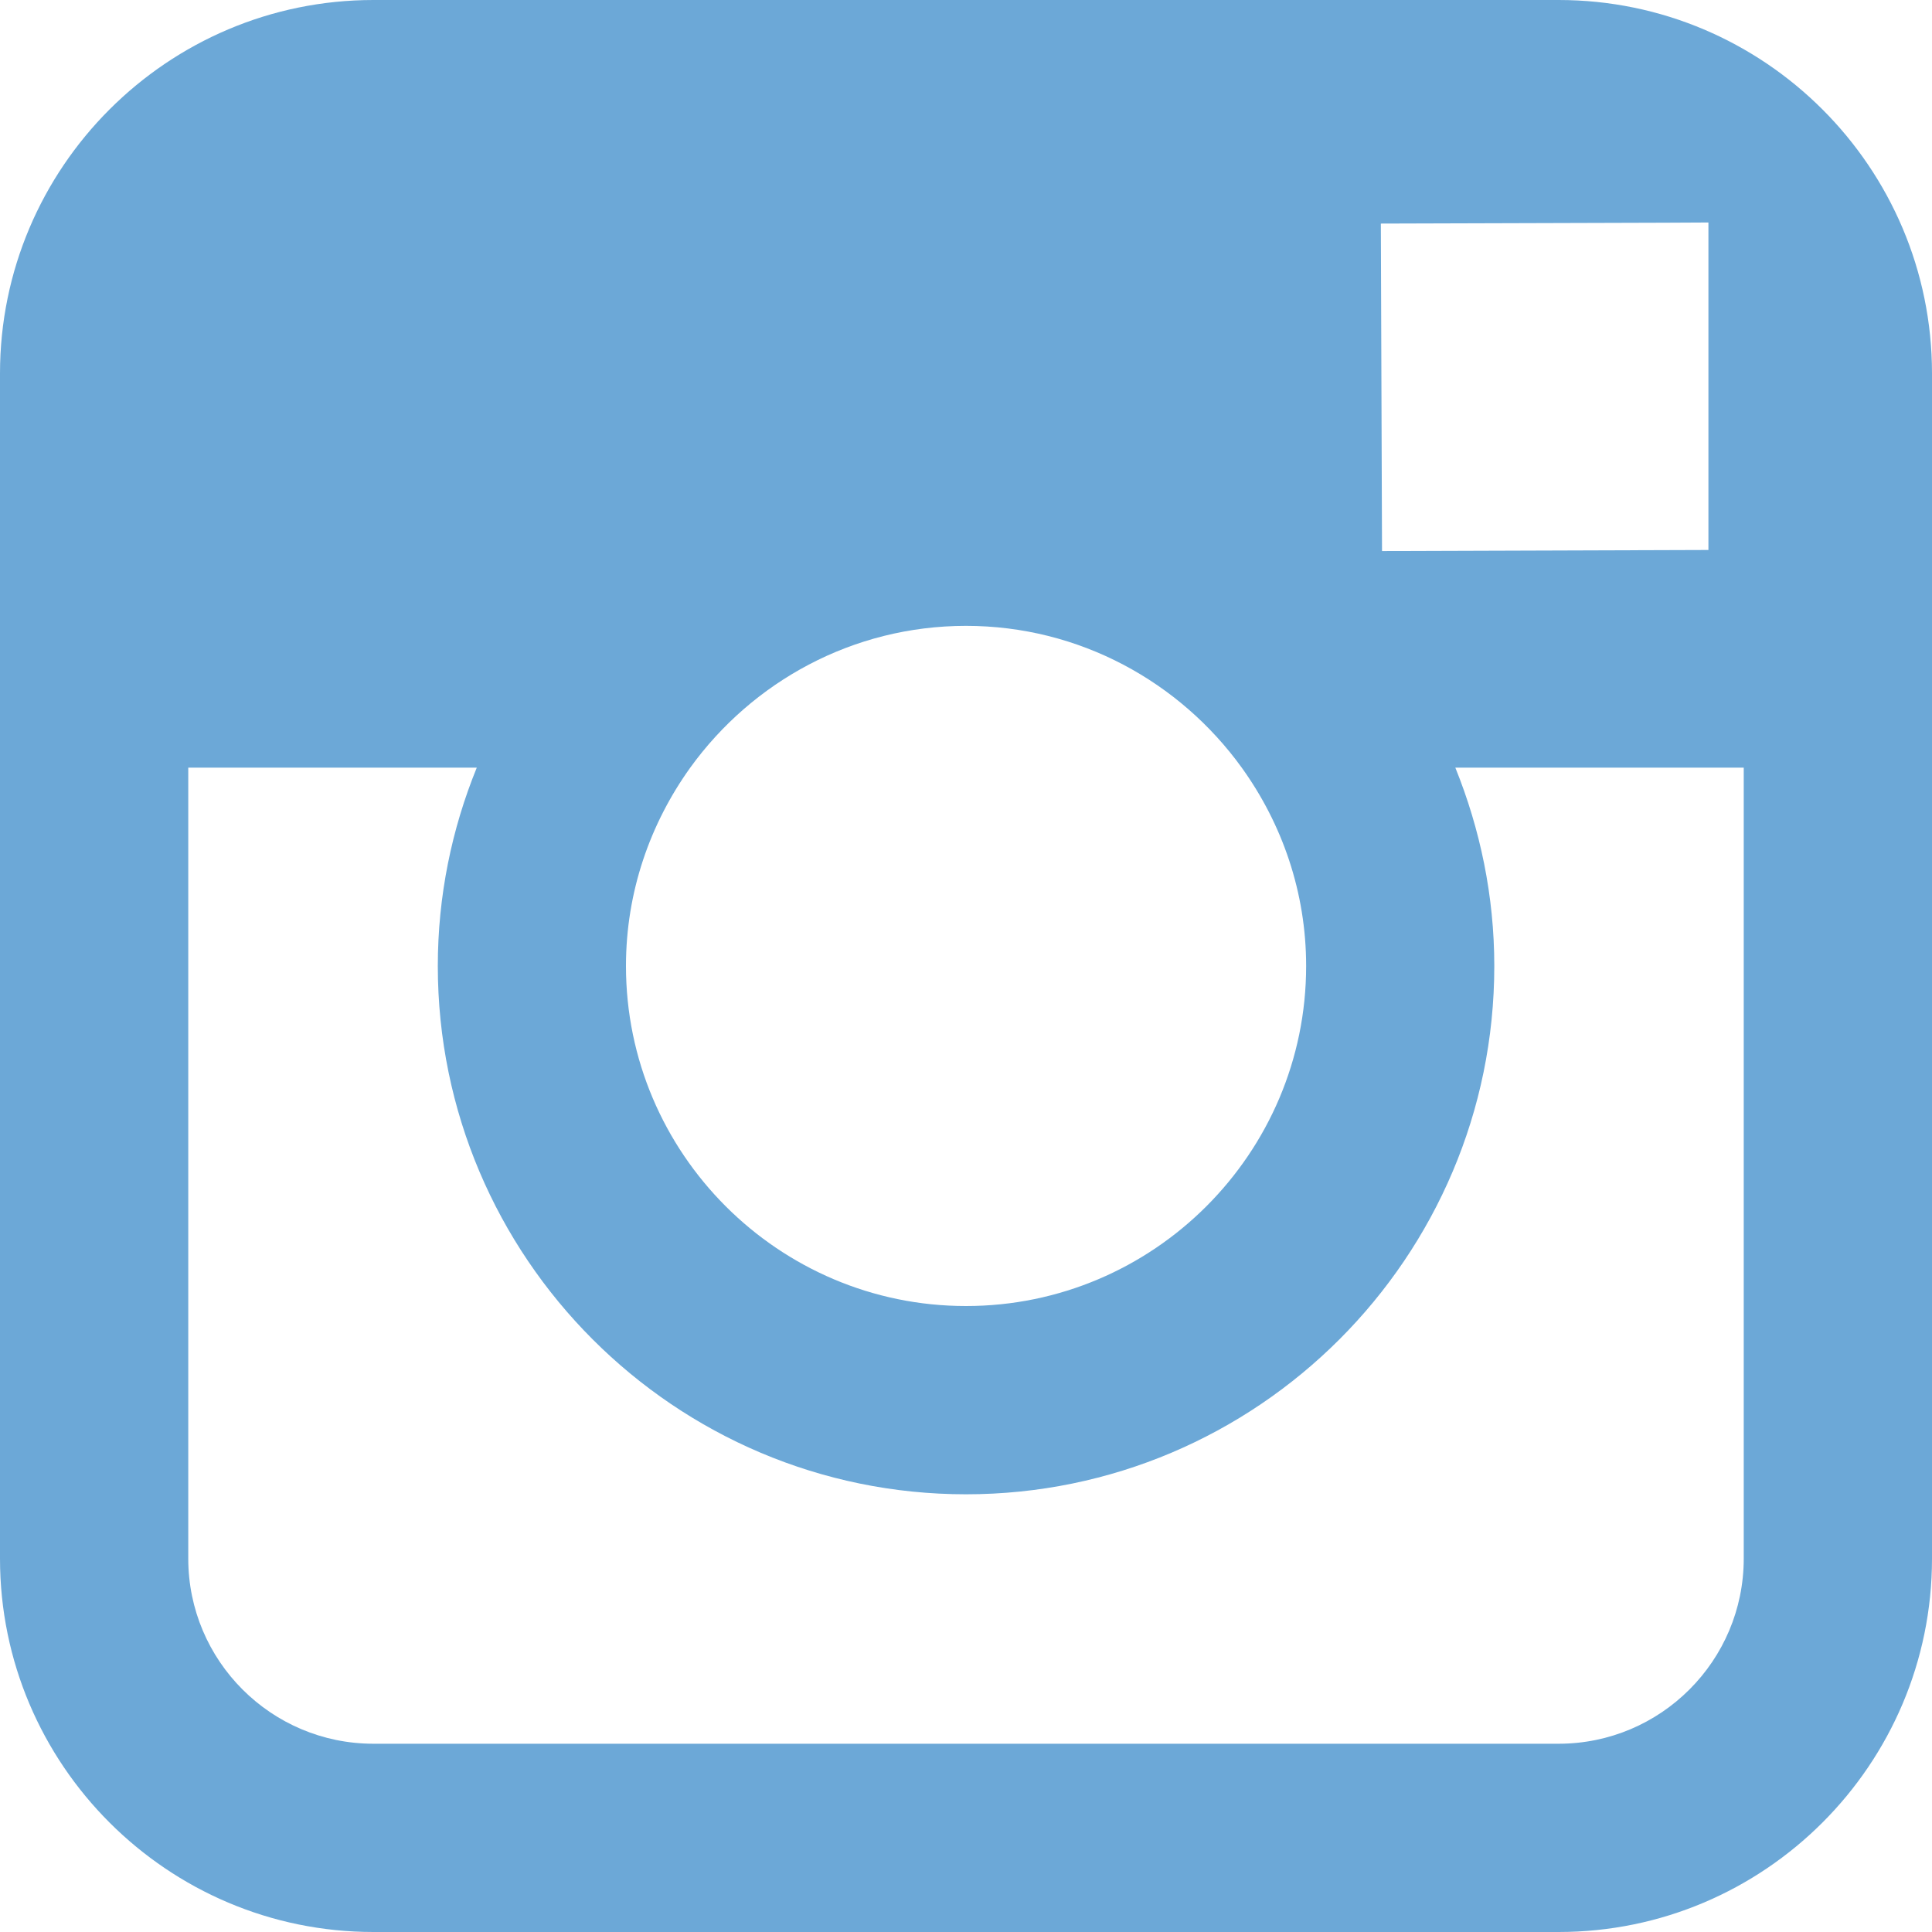 <?xml version="1.0" encoding="UTF-8"?>
<svg width="18px" height="18px" viewBox="0 0 18 18" version="1.1" xmlns="http://www.w3.org/2000/svg" xmlns:xlink="http://www.w3.org/1999/xlink">
    <!-- Generator: Sketch 49 (51002) - http://www.bohemiancoding.com/sketch -->
    <title>Shape</title>
    <desc>Created with Sketch.</desc>
    <defs></defs>
    <g id="Symbols" stroke="none" stroke-width="1" fill="none" fill-rule="evenodd">
        <g id="desktop-footer" transform="translate(-1086, -140)" fill="#6CA8D7">
            <g id="Group-28">
                <g id="Group-26" transform="translate(0, 116)">
                    <g id="Group-31" transform="translate(993, 22)">
                        <path d="M107.521,2 L96.479,2 C94.561,2 93,3.56 93,5.479 L93,16.521 C93,18.44 94.561,20 96.479,20 L107.521,20 C109.439,20 111,18.44 111,16.521 L111,5.479 C111,3.56 109.439,2 107.521,2 L107.521,2 Z M108.519,4.075 L108.917,4.073 L108.917,7.124 L105.876,7.134 L105.865,4.083 L108.519,4.075 L108.519,4.075 Z M99.431,9.152 C100.007,8.354 100.943,7.831 102,7.831 C103.057,7.831 103.993,8.354 104.569,9.152 C104.944,9.673 105.169,10.31 105.169,11 C105.169,12.746 103.747,14.168 102,14.168 C100.254,14.168 98.832,12.746 98.832,11 C98.832,10.31 99.057,9.673 99.431,9.152 L99.431,9.152 Z M109.246,16.521 C109.246,17.473 108.473,18.246 107.521,18.246 L96.479,18.246 C95.527,18.246 94.754,17.473 94.754,16.521 L94.754,9.152 L97.442,9.152 C97.209,9.724 97.079,10.347 97.079,11 C97.079,13.714 99.286,15.922 102,15.922 C104.715,15.922 106.922,13.714 106.922,11 C106.922,10.347 106.79,9.724 106.559,9.152 L109.246,9.152 L109.246,16.521 L109.246,16.521 Z" id="Shape"></path>
                    </g>
                </g>
            </g>
        </g>
    </g>
</svg>